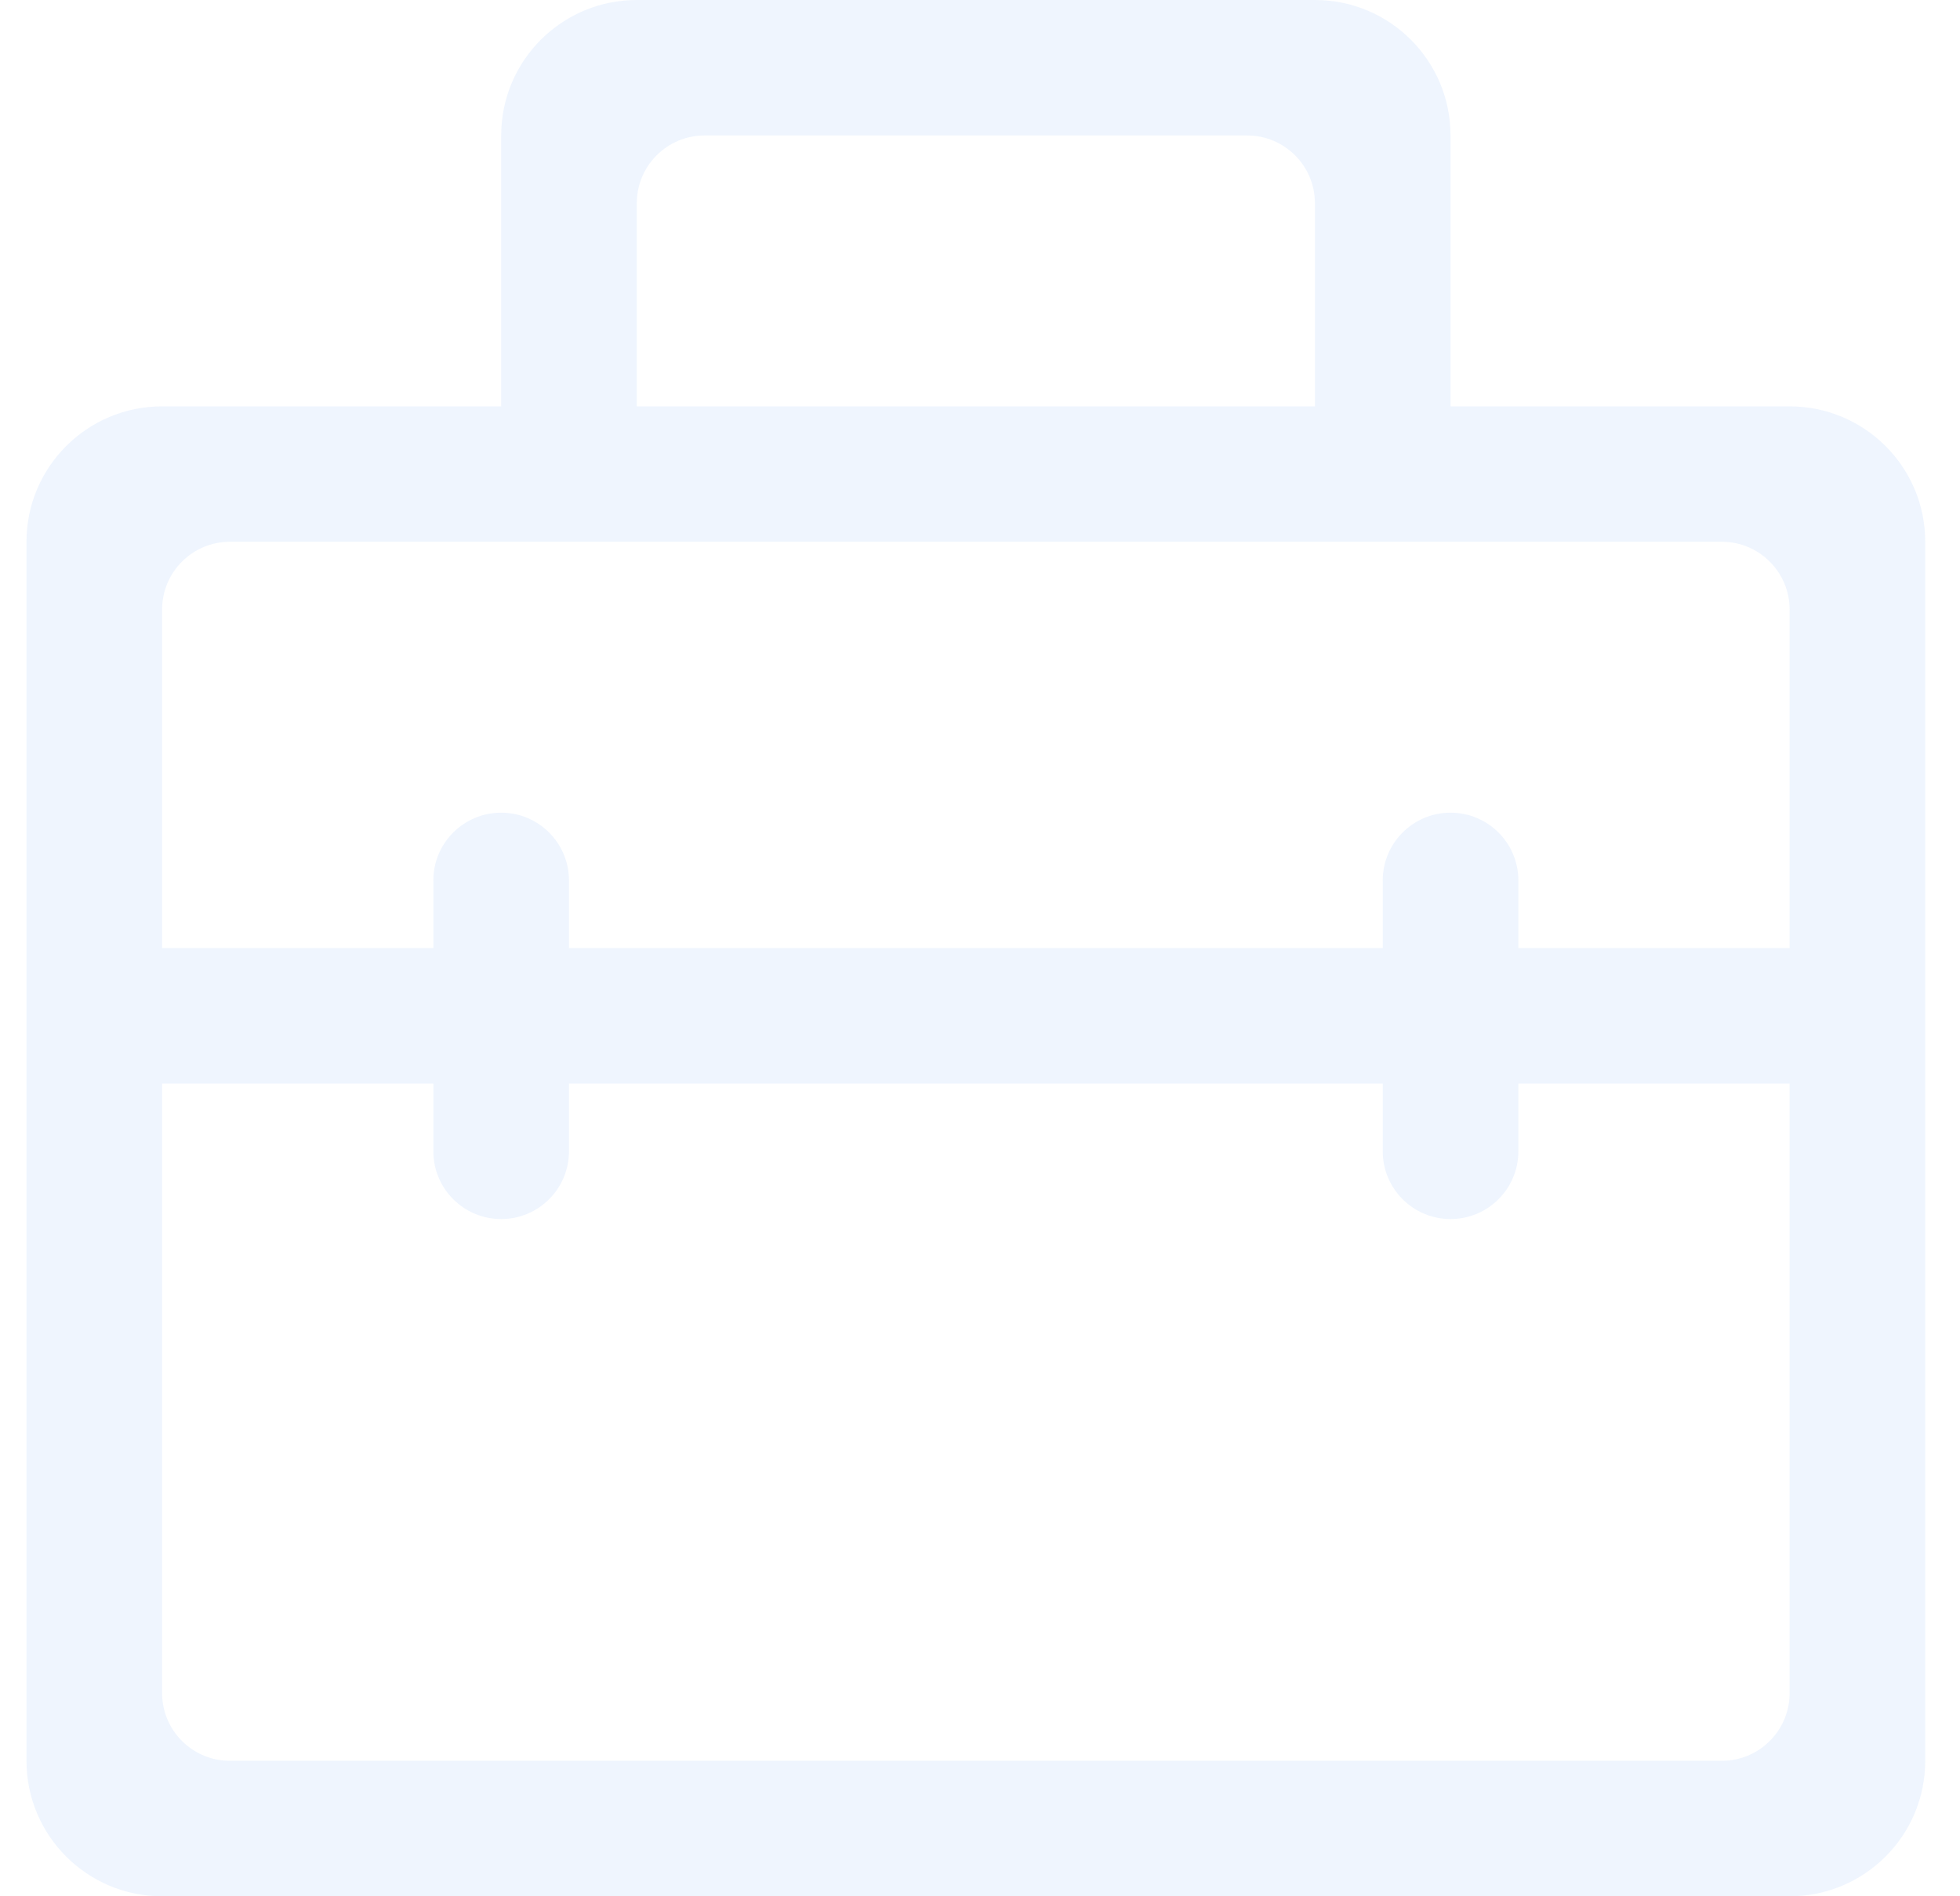 <?xml version="1.0" encoding="UTF-8"?>
<svg width="31px" height="30px" viewBox="0 0 31 30" version="1.1" xmlns="http://www.w3.org/2000/svg" xmlns:xlink="http://www.w3.org/1999/xlink">
    <title>双十一实战检验icon</title>
    <g id="官网首页" stroke="none" stroke-width="1" fill="none" fill-rule="evenodd" opacity="0.5">
        <g id="官网首页方案1" transform="translate(-402, -2437)" fill="#DFEBFD" fill-rule="nonzero">
            <g id="4点数据" transform="translate(-1, 2343)">
                <g id="我们的优势" transform="translate(1, 0)">
                    <g id="双十一实战检验icon" transform="translate(402.419, 94)">
                        <path d="M7.508,6.429 L7.508,2.143 C7.508,0.959 8.468,0 9.653,0 L20.378,0 C21.563,0 22.523,0.959 22.523,2.143 L22.523,6.429 L27.886,6.429 C29.071,6.429 30.031,7.388 30.031,8.571 L30.031,27.857 C30.031,29.041 29.071,30 27.886,30 L2.145,30 C0.96,30 0,29.041 0,27.857 L0,8.571 C0,7.388 0.96,6.429 2.145,6.429 L7.508,6.429 Z M23.596,15 L27.886,15 L27.886,9.643 C27.886,9.051 27.406,8.571 26.814,8.571 L3.218,8.571 C2.625,8.571 2.145,9.051 2.145,9.643 L2.145,15 L6.435,15 L6.435,13.929 C6.435,13.337 6.915,12.857 7.508,12.857 C8.1,12.857 8.58,13.337 8.58,13.929 L8.58,15 L21.451,15 L21.451,13.929 C21.451,13.337 21.931,12.857 22.523,12.857 C23.116,12.857 23.596,13.337 23.596,13.929 L23.596,15 Z M23.596,17.143 L23.596,18.214 C23.596,18.806 23.116,19.286 22.523,19.286 C21.931,19.286 21.451,18.806 21.451,18.214 L21.451,17.143 L8.58,17.143 L8.58,18.214 C8.58,18.806 8.1,19.286 7.508,19.286 C6.915,19.286 6.435,18.806 6.435,18.214 L6.435,17.143 L2.145,17.143 L2.145,26.786 C2.145,27.377 2.625,27.857 3.218,27.857 L26.814,27.857 C27.406,27.857 27.886,27.377 27.886,26.786 L27.886,17.143 L23.596,17.143 Z M10.725,2.143 C10.133,2.143 9.653,2.623 9.653,3.214 L9.653,6.429 L20.378,6.429 L20.378,3.214 C20.378,2.623 19.898,2.143 19.306,2.143 L10.725,2.143 Z" id="形状"></path>
                    </g>
                </g>
            </g>
        </g>
    </g>
</svg>